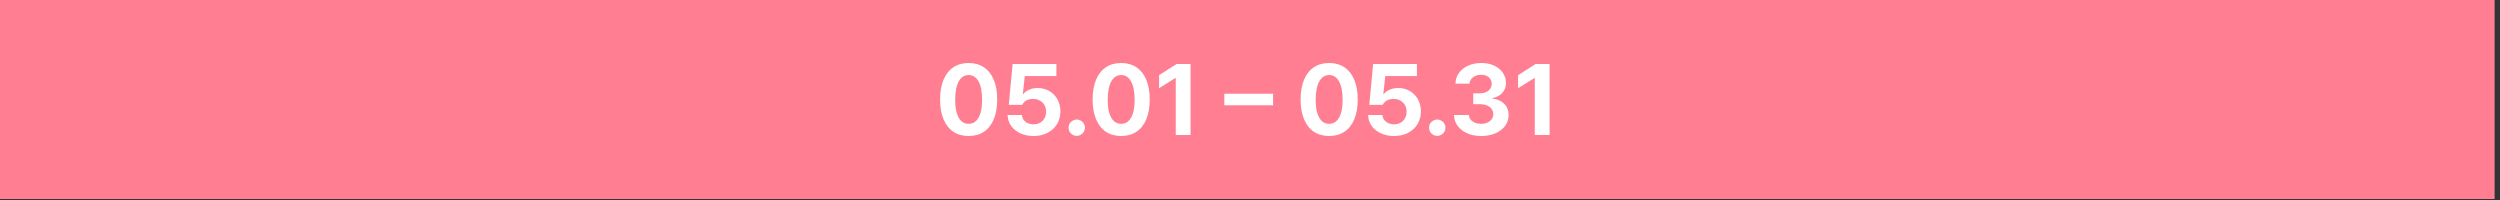 <svg width="337" height="27" viewBox="0 0 337 27" fill="none" xmlns="http://www.w3.org/2000/svg">
<rect x="0" y="0" width="337" height="27" fill="#333333" stroke="none"/>
<path d="M0 0H336.271V26.826H0V0Z" fill="#FF7E92"/>
<path d="M208.887 18.202H206.889V10.515H206.836L204.64 11.891V10.131L207.008 8.623H208.887V18.202Z" fill="white"/>
<path d="M199.652 18.334C198.959 18.334 198.337 18.215 197.786 17.977C197.239 17.735 196.807 17.399 196.489 16.971C196.176 16.539 196.013 16.05 196 15.503H198.011C198.024 15.737 198.104 15.944 198.249 16.125C198.395 16.305 198.591 16.447 198.838 16.548C199.085 16.645 199.36 16.694 199.665 16.694C199.978 16.694 200.258 16.639 200.505 16.528C200.756 16.414 200.95 16.257 201.087 16.059C201.228 15.86 201.297 15.635 201.292 15.384C201.297 15.124 201.224 14.892 201.074 14.689C200.928 14.486 200.719 14.33 200.445 14.22C200.172 14.105 199.85 14.047 199.48 14.047H198.593V12.579H199.48C199.788 12.579 200.064 12.526 200.306 12.42C200.549 12.314 200.739 12.164 200.875 11.97C201.012 11.776 201.08 11.556 201.08 11.309C201.08 11.066 201.021 10.852 200.902 10.667C200.787 10.482 200.624 10.338 200.412 10.237C200.201 10.131 199.956 10.078 199.678 10.078C199.396 10.078 199.136 10.129 198.897 10.23C198.664 10.327 198.474 10.469 198.328 10.654C198.187 10.835 198.112 11.044 198.104 11.282H196.198C196.207 10.74 196.364 10.257 196.668 9.833C196.972 9.41 197.387 9.081 197.912 8.848C198.441 8.61 199.03 8.491 199.678 8.491C200.331 8.491 200.908 8.61 201.411 8.848C201.918 9.081 202.311 9.406 202.589 9.82C202.867 10.23 203.003 10.687 202.999 11.19C203.003 11.538 202.928 11.856 202.774 12.142C202.624 12.425 202.41 12.658 202.132 12.844C201.859 13.029 201.544 13.152 201.186 13.214V13.293C201.649 13.351 202.044 13.479 202.37 13.677C202.697 13.876 202.944 14.133 203.111 14.451C203.279 14.764 203.361 15.119 203.356 15.516C203.361 16.054 203.204 16.539 202.886 16.971C202.569 17.399 202.128 17.735 201.563 17.977C200.999 18.215 200.362 18.334 199.652 18.334Z" fill="white"/>
<path d="M193.751 18.321C193.548 18.321 193.36 18.27 193.188 18.169C193.016 18.067 192.88 17.933 192.778 17.765C192.681 17.593 192.635 17.408 192.639 17.21C192.635 17.011 192.681 16.828 192.778 16.661C192.88 16.493 193.016 16.361 193.188 16.264C193.36 16.162 193.548 16.111 193.751 16.111C193.94 16.111 194.119 16.162 194.286 16.264C194.458 16.361 194.595 16.493 194.697 16.661C194.798 16.828 194.849 17.011 194.849 17.21C194.849 17.408 194.798 17.593 194.697 17.765C194.595 17.933 194.458 18.067 194.286 18.169C194.119 18.27 193.94 18.321 193.751 18.321Z" fill="white"/>
<path d="M187.916 18.334C187.259 18.334 186.665 18.213 186.136 17.97C185.611 17.728 185.197 17.393 184.893 16.965C184.593 16.533 184.436 16.045 184.423 15.503H186.355C186.368 15.75 186.445 15.968 186.586 16.158C186.727 16.347 186.915 16.495 187.148 16.601C187.382 16.707 187.638 16.76 187.916 16.76C188.242 16.76 188.533 16.689 188.789 16.548C189.049 16.402 189.25 16.202 189.391 15.946C189.537 15.686 189.609 15.393 189.609 15.066C189.609 14.731 189.537 14.433 189.391 14.173C189.245 13.913 189.04 13.71 188.776 13.565C188.516 13.415 188.22 13.337 187.889 13.333C187.17 13.333 186.668 13.602 186.381 14.14H184.582L185.098 8.623H190.999V10.25H186.738L186.474 12.671H186.553C186.734 12.429 186.994 12.235 187.334 12.089C187.678 11.939 188.057 11.864 188.471 11.864C189.054 11.864 189.576 11.999 190.039 12.268C190.507 12.537 190.873 12.912 191.137 13.393C191.406 13.869 191.541 14.409 191.541 15.013C191.541 15.653 191.389 16.224 191.085 16.727C190.78 17.23 190.352 17.624 189.801 17.911C189.254 18.193 188.626 18.334 187.916 18.334Z" fill="white"/>
<path d="M179.17 18.334C178.372 18.334 177.684 18.142 177.106 17.759C176.533 17.371 176.092 16.808 175.783 16.072C175.474 15.335 175.32 14.449 175.32 13.412C175.32 12.376 175.474 11.489 175.783 10.753C176.092 10.017 176.533 9.456 177.106 9.073C177.684 8.685 178.372 8.491 179.17 8.491C179.964 8.491 180.65 8.685 181.228 9.073C181.805 9.456 182.249 10.019 182.557 10.76C182.866 11.496 183.02 12.38 183.02 13.412C183.02 14.453 182.866 15.342 182.557 16.078C182.249 16.815 181.805 17.375 181.228 17.759C180.654 18.142 179.968 18.334 179.17 18.334ZM179.17 16.694C179.541 16.694 179.86 16.575 180.129 16.336C180.403 16.098 180.612 15.739 180.758 15.258C180.908 14.777 180.983 14.184 180.983 13.479C180.983 12.38 180.824 11.547 180.506 10.978C180.189 10.405 179.743 10.118 179.17 10.118C178.597 10.118 178.151 10.405 177.834 10.978C177.516 11.547 177.358 12.38 177.358 13.479C177.358 14.184 177.43 14.777 177.576 15.258C177.726 15.739 177.935 16.098 178.204 16.336C178.478 16.575 178.8 16.694 179.17 16.694Z" fill="white"/>
<path d="M171.615 14.193H165.04V12.632H171.615V14.193Z" fill="white"/>
<path d="M160.488 18.202H158.49V10.515H158.437L156.241 11.891V10.131L158.609 8.623H160.488V18.202Z" fill="white"/>
<path d="M151.134 18.334C150.336 18.334 149.648 18.142 149.07 17.759C148.497 17.371 148.056 16.808 147.747 16.072C147.438 15.335 147.284 14.449 147.284 13.412C147.284 12.376 147.438 11.489 147.747 10.753C148.056 10.017 148.497 9.456 149.07 9.073C149.648 8.685 150.336 8.491 151.134 8.491C151.928 8.491 152.614 8.685 153.191 9.073C153.769 9.456 154.212 10.019 154.521 10.76C154.83 11.496 154.984 12.38 154.984 13.412C154.984 14.453 154.83 15.342 154.521 16.078C154.212 16.815 153.769 17.375 153.191 17.759C152.618 18.142 151.932 18.334 151.134 18.334ZM151.134 16.694C151.504 16.694 151.824 16.575 152.093 16.336C152.367 16.098 152.576 15.739 152.722 15.258C152.872 14.777 152.947 14.184 152.947 13.479C152.947 12.38 152.788 11.547 152.47 10.978C152.153 10.405 151.707 10.118 151.134 10.118C150.561 10.118 150.115 10.405 149.798 10.978C149.48 11.547 149.321 12.38 149.321 13.479C149.321 14.184 149.394 14.777 149.54 15.258C149.69 15.739 149.899 16.098 150.168 16.336C150.442 16.575 150.764 16.694 151.134 16.694Z" fill="white"/>
<path d="M145.154 18.321C144.951 18.321 144.763 18.27 144.591 18.169C144.419 18.067 144.283 17.933 144.181 17.765C144.084 17.593 144.038 17.408 144.042 17.21C144.038 17.011 144.084 16.828 144.181 16.661C144.283 16.493 144.419 16.361 144.591 16.264C144.763 16.162 144.951 16.111 145.154 16.111C145.343 16.111 145.522 16.162 145.689 16.264C145.862 16.361 145.998 16.493 146.1 16.661C146.201 16.828 146.252 17.011 146.252 17.21C146.252 17.408 146.201 17.593 146.1 17.765C145.998 17.933 145.862 18.067 145.689 18.169C145.522 18.27 145.343 18.321 145.154 18.321Z" fill="white"/>
<path d="M139.319 18.334C138.662 18.334 138.069 18.213 137.539 17.97C137.014 17.728 136.6 17.393 136.296 16.965C135.996 16.533 135.839 16.045 135.826 15.503H137.758C137.771 15.75 137.848 15.968 137.989 16.158C138.13 16.347 138.318 16.495 138.551 16.601C138.785 16.707 139.041 16.76 139.319 16.76C139.645 16.76 139.936 16.689 140.192 16.548C140.452 16.402 140.653 16.202 140.794 15.946C140.94 15.686 141.012 15.393 141.012 15.066C141.012 14.731 140.94 14.433 140.794 14.173C140.649 13.913 140.443 13.71 140.179 13.565C139.919 13.415 139.623 13.337 139.292 13.333C138.574 13.333 138.071 13.602 137.784 14.14H135.985L136.501 8.623H142.402V10.25H138.141L137.877 12.671H137.956C138.137 12.429 138.397 12.235 138.737 12.089C139.081 11.939 139.46 11.864 139.875 11.864C140.457 11.864 140.979 11.999 141.442 12.268C141.91 12.537 142.276 12.912 142.541 13.393C142.81 13.869 142.944 14.409 142.944 15.013C142.944 15.653 142.792 16.224 142.488 16.727C142.183 17.23 141.756 17.624 141.204 17.911C140.657 18.193 140.029 18.334 139.319 18.334Z" fill="white"/>
<path d="M130.573 18.334C129.775 18.334 129.087 18.142 128.509 17.759C127.936 17.371 127.495 16.808 127.186 16.072C126.877 15.335 126.723 14.449 126.723 13.412C126.723 12.376 126.877 11.489 127.186 10.753C127.495 10.017 127.936 9.456 128.509 9.073C129.087 8.685 129.775 8.491 130.573 8.491C131.367 8.491 132.053 8.685 132.631 9.073C133.208 9.456 133.652 10.019 133.96 10.76C134.269 11.496 134.423 12.38 134.423 13.412C134.423 14.453 134.269 15.342 133.96 16.078C133.652 16.815 133.208 17.375 132.631 17.759C132.057 18.142 131.372 18.334 130.573 18.334ZM130.573 16.694C130.944 16.694 131.263 16.575 131.533 16.336C131.806 16.098 132.015 15.739 132.161 15.258C132.311 14.777 132.386 14.184 132.386 13.479C132.386 12.38 132.227 11.547 131.91 10.978C131.592 10.405 131.147 10.118 130.573 10.118C130 10.118 129.554 10.405 129.237 10.978C128.919 11.547 128.761 12.38 128.761 13.479C128.761 14.184 128.833 14.777 128.979 15.258C129.129 15.739 129.338 16.098 129.607 16.336C129.881 16.575 130.203 16.694 130.573 16.694Z" fill="white"/>
</svg>
